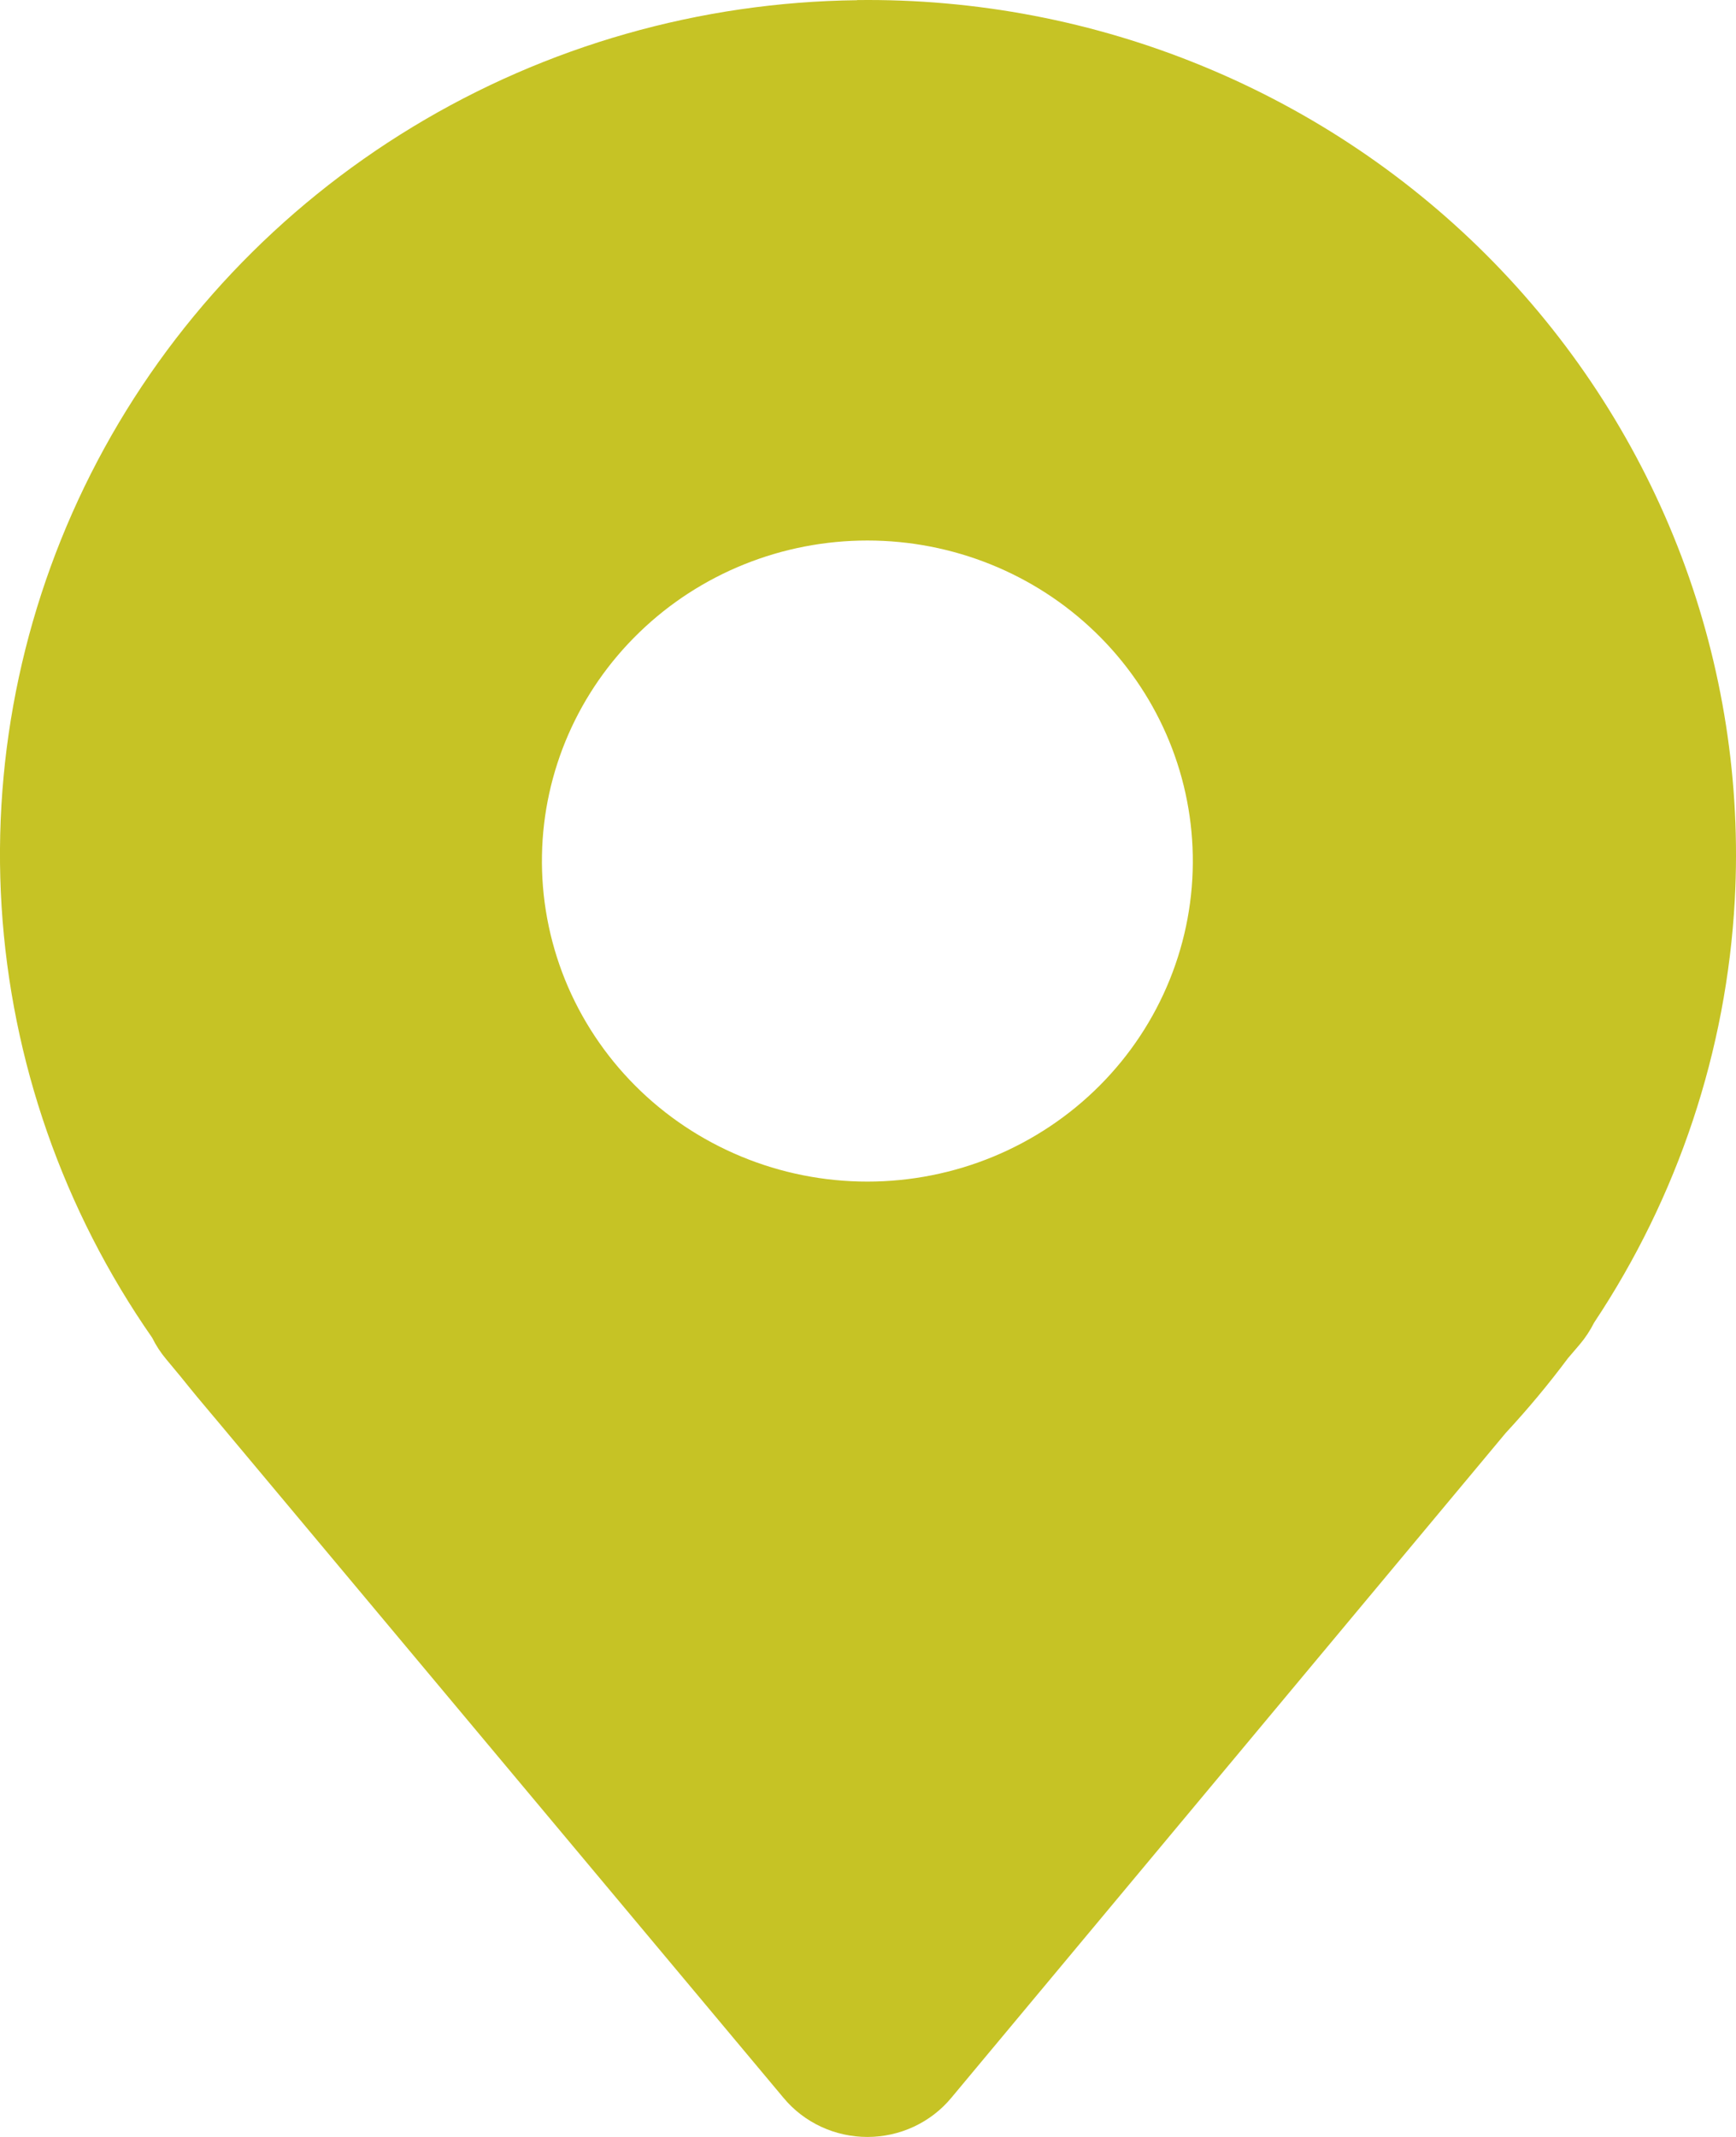 <svg width="26" height="32" viewBox="0 0 26 32" fill="none" xmlns="http://www.w3.org/2000/svg">
<path fill-rule="evenodd" clip-rule="evenodd" d="M12.837 0.001C14.616 -0.021 16.38 0.316 18.02 0.993C19.661 1.669 21.143 2.669 22.375 3.932C23.607 5.195 24.563 6.694 25.184 8.335C25.804 9.977 26.076 11.726 25.982 13.475C25.859 15.732 25.132 17.916 23.875 19.806C23.816 19.923 23.744 20.033 23.659 20.133L23.483 20.339C23.193 20.728 22.882 21.101 22.552 21.457L14.246 31.416C14.094 31.599 13.902 31.746 13.685 31.847C13.468 31.948 13.231 32 12.991 32C12.751 32 12.514 31.948 12.297 31.847C12.08 31.746 11.888 31.599 11.736 31.416L3.212 21.227L3.209 21.224C3.038 21.023 2.871 20.821 2.707 20.616L2.49 20.355C2.407 20.256 2.336 20.148 2.279 20.032C0.948 18.121 0.169 15.89 0.024 13.578C-0.12 11.265 0.377 8.957 1.461 6.9C2.545 4.844 4.176 3.116 6.18 1.901C8.183 0.686 10.484 0.03 12.837 0.003V0.001ZM17.864 12.806C17.876 13.444 17.759 14.077 17.519 14.67C17.28 15.262 16.923 15.802 16.469 16.257C16.015 16.712 15.474 17.073 14.877 17.32C14.28 17.567 13.638 17.694 12.991 17.694C12.343 17.694 11.702 17.567 11.105 17.32C10.508 17.073 9.966 16.712 9.513 16.257C9.059 15.802 8.702 15.262 8.462 14.67C8.223 14.077 8.105 13.444 8.117 12.806C8.14 11.548 8.664 10.35 9.576 9.469C10.487 8.587 11.713 8.094 12.991 8.094C14.268 8.094 15.495 8.587 16.406 9.469C17.317 10.35 17.841 11.548 17.864 12.806Z" fill="#C6C325"/>
</svg>
